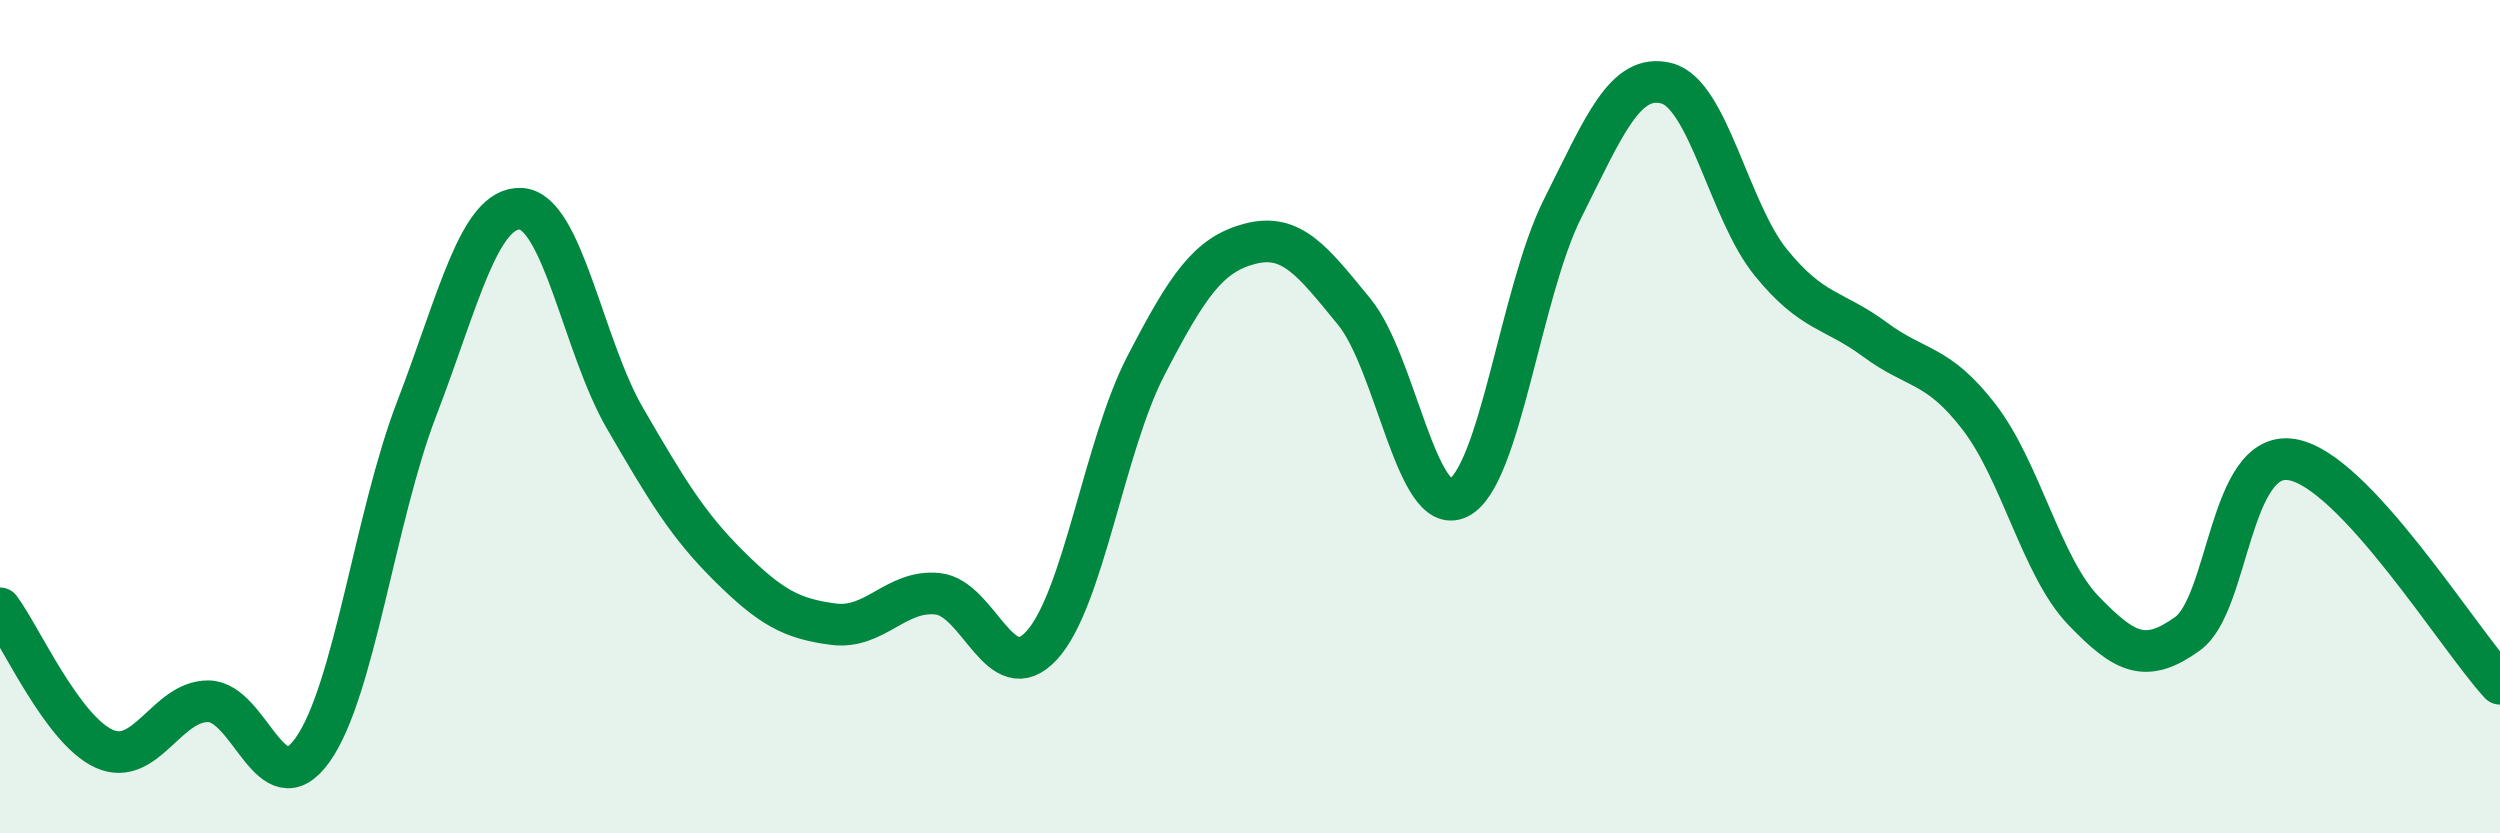 
    <svg width="60" height="20" viewBox="0 0 60 20" xmlns="http://www.w3.org/2000/svg">
      <path
        d="M 0,14.6 C 0.5,15.27 1.5,17.52 2.5,17.97 C 3.5,18.42 4,16.82 5,16.83 C 6,16.84 6.5,19.4 7.5,18 C 8.5,16.6 9,12.41 10,9.81 C 11,7.21 11.5,4.96 12.5,5.01 C 13.5,5.06 14,8.32 15,10.04 C 16,11.76 16.5,12.6 17.5,13.59 C 18.5,14.58 19,14.85 20,14.98 C 21,15.11 21.5,14.15 22.5,14.25 C 23.5,14.35 24,16.58 25,15.49 C 26,14.4 26.5,10.71 27.5,8.78 C 28.5,6.85 29,6.11 30,5.85 C 31,5.59 31.5,6.26 32.5,7.48 C 33.5,8.7 34,12.44 35,11.95 C 36,11.46 36.5,7 37.5,5.01 C 38.5,3.02 39,1.74 40,2 C 41,2.26 41.5,5.07 42.5,6.3 C 43.5,7.53 44,7.41 45,8.15 C 46,8.89 46.5,8.71 47.5,10.01 C 48.5,11.31 49,13.61 50,14.65 C 51,15.69 51.5,15.93 52.5,15.21 C 53.5,14.49 53.5,10.79 55,11.03 C 56.5,11.27 59,15.33 60,16.41L60 20L0 20Z"
        fill="#008740"
        opacity="0.1"
        stroke-linecap="round"
        stroke-linejoin="round"
      />
      <path
        d="M 0,14.6 C 0.5,15.27 1.5,17.52 2.5,17.97 C 3.5,18.42 4,16.82 5,16.83 C 6,16.84 6.5,19.4 7.5,18 C 8.5,16.6 9,12.41 10,9.81 C 11,7.21 11.5,4.96 12.5,5.01 C 13.5,5.06 14,8.32 15,10.04 C 16,11.76 16.5,12.6 17.5,13.59 C 18.5,14.58 19,14.85 20,14.98 C 21,15.11 21.5,14.15 22.5,14.25 C 23.5,14.35 24,16.58 25,15.49 C 26,14.4 26.5,10.71 27.5,8.78 C 28.5,6.85 29,6.11 30,5.85 C 31,5.59 31.5,6.26 32.5,7.48 C 33.5,8.7 34,12.44 35,11.95 C 36,11.46 36.5,7 37.5,5.01 C 38.5,3.02 39,1.74 40,2 C 41,2.26 41.5,5.07 42.5,6.3 C 43.5,7.53 44,7.41 45,8.15 C 46,8.89 46.5,8.71 47.5,10.01 C 48.5,11.31 49,13.61 50,14.65 C 51,15.69 51.5,15.93 52.5,15.21 C 53.5,14.49 53.5,10.79 55,11.03 C 56.5,11.27 59,15.33 60,16.41"
        stroke="#008740"
        stroke-width="1"
        fill="none"
        stroke-linecap="round"
        stroke-linejoin="round"
      />
    </svg>
  